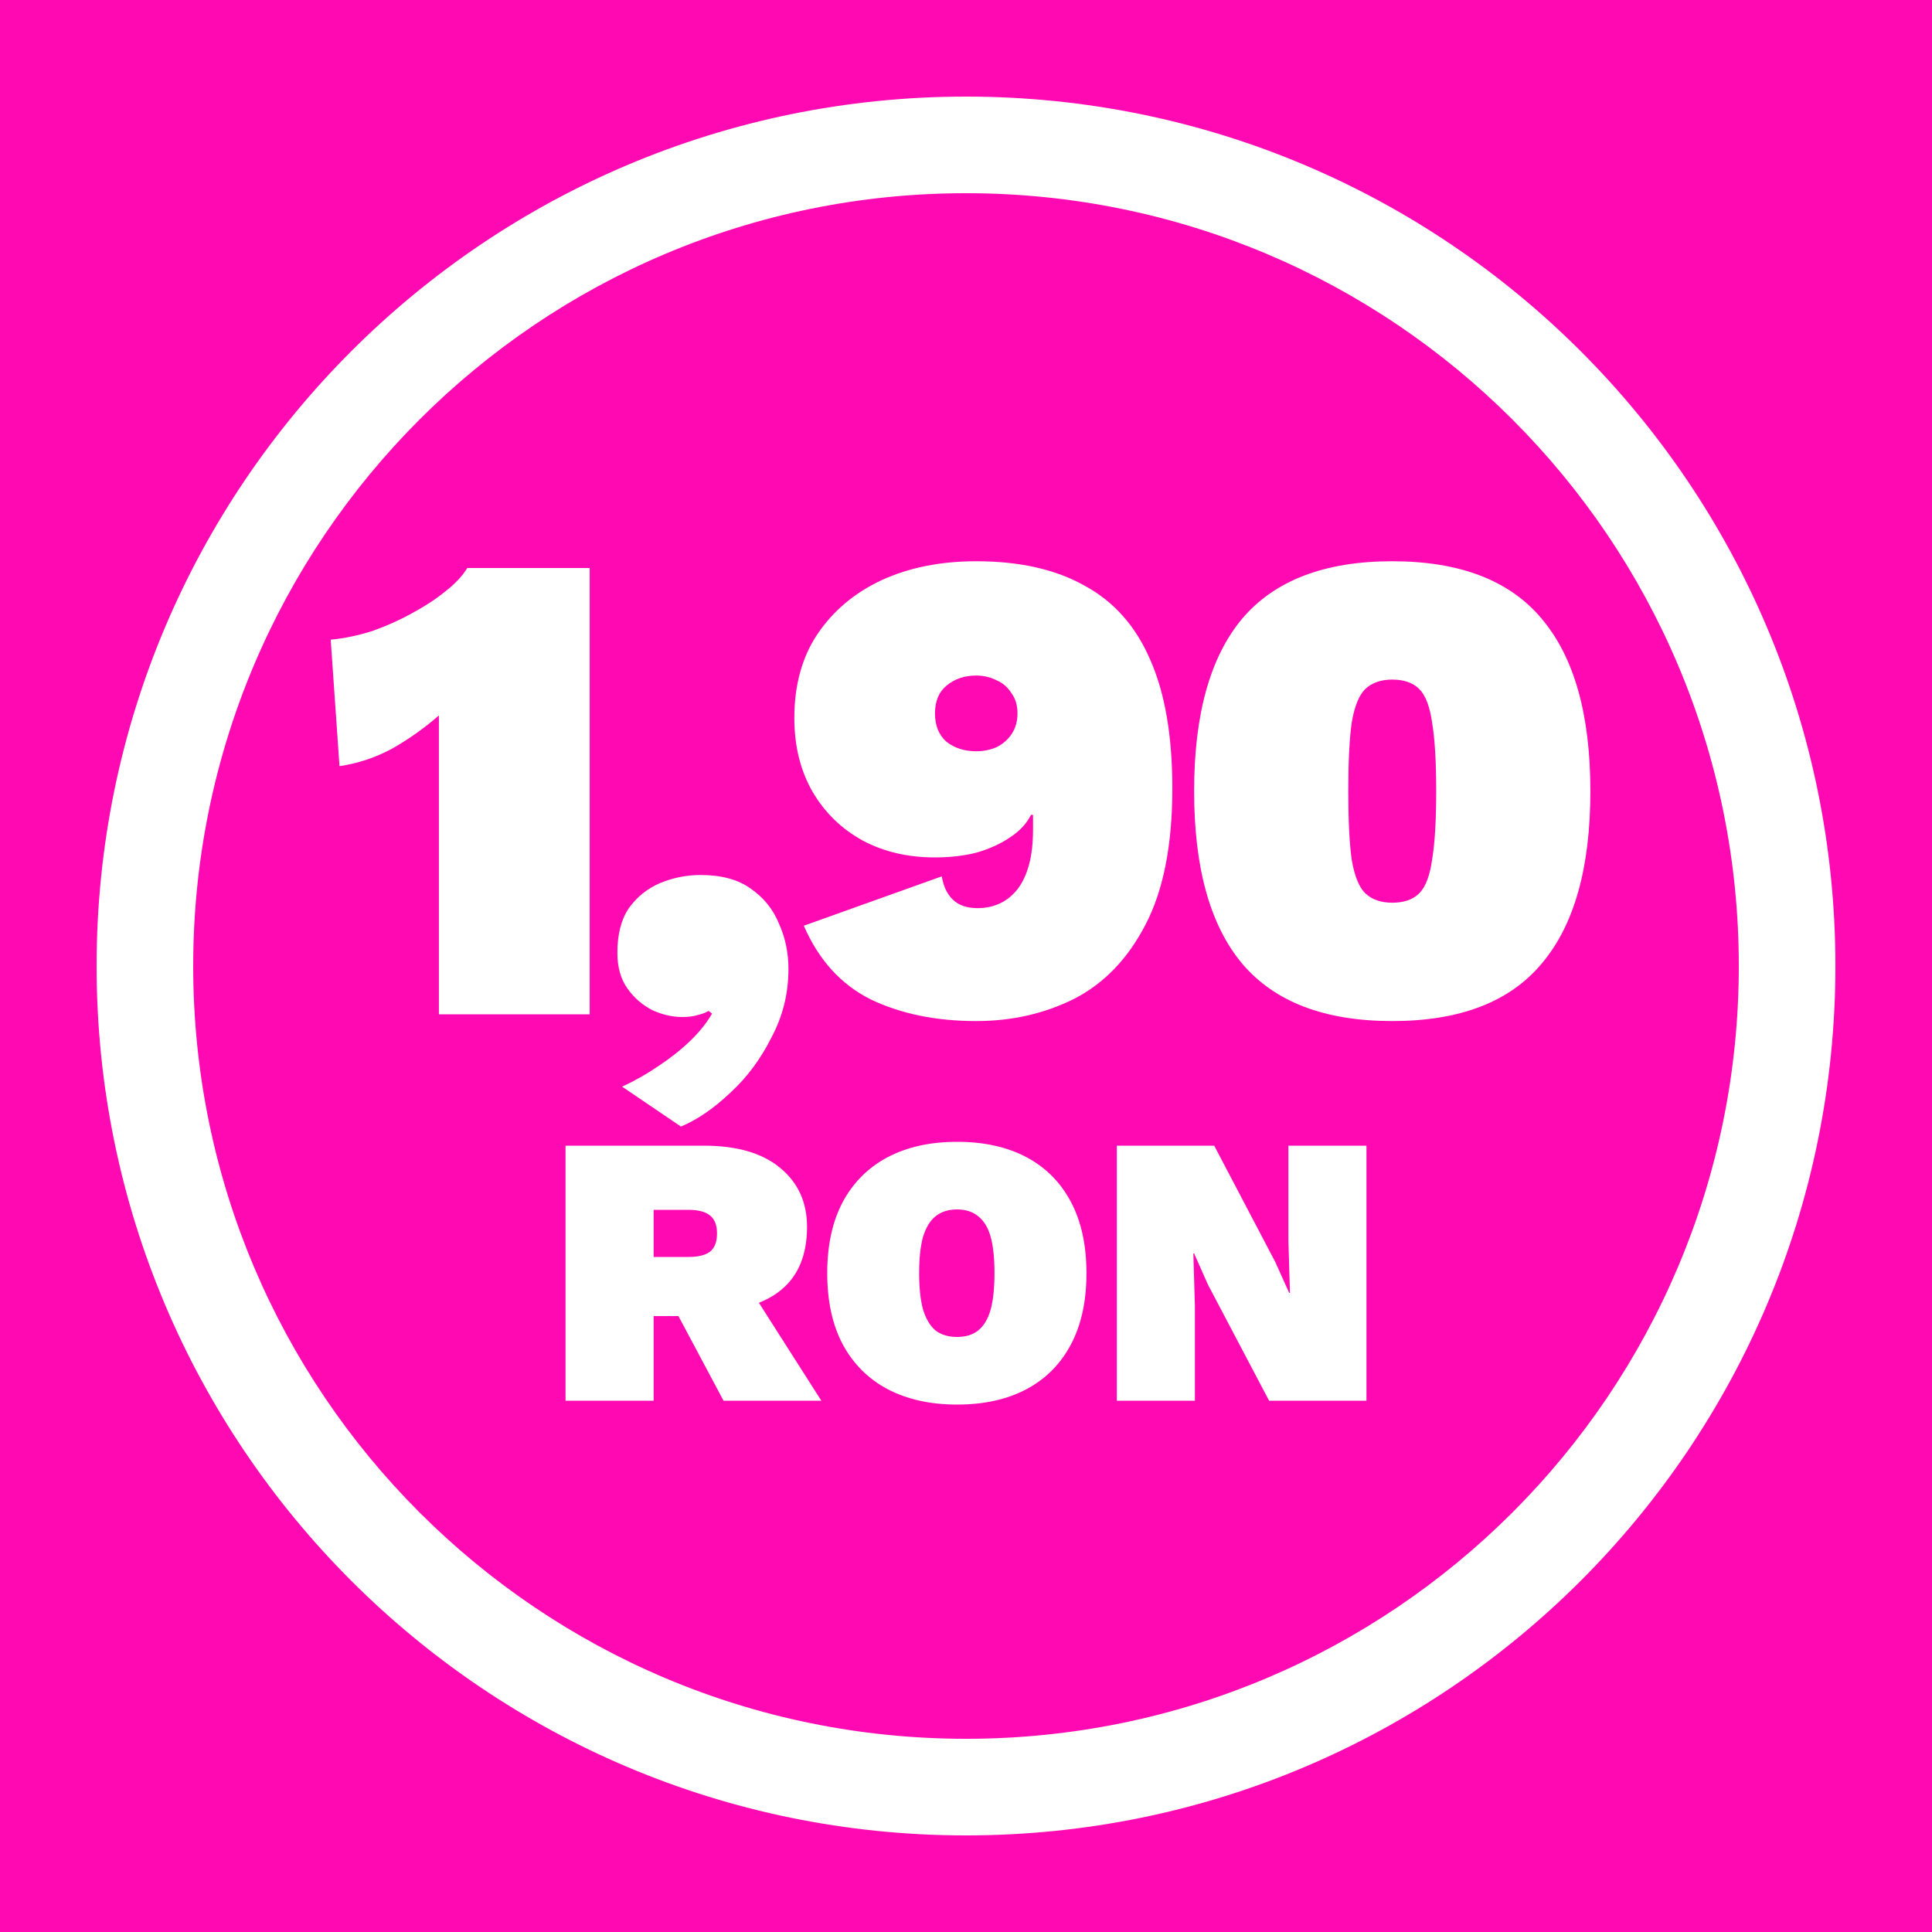 <svg width="40" height="40" viewBox="0 0 40 40" fill="none" xmlns="http://www.w3.org/2000/svg">
<rect width="40" height="40" fill="#FF0AB2"/>
<path fill-rule="evenodd" clip-rule="evenodd" d="M20 36C28.837 36 36 28.837 36 20C36 11.163 28.837 4 20 4C11.163 4 4 11.163 4 20C4 28.837 11.163 36 20 36ZM20 38C29.941 38 38 29.941 38 20C38 10.059 29.941 2 20 2C10.059 2 2 10.059 2 20C2 29.941 10.059 38 20 38Z" fill="white"/>
<path d="M28.291 23.72V29H26.275L25.011 26.6L24.723 25.952H24.707L24.739 27.04V29H23.123V23.72H25.139L26.403 26.128L26.691 26.768H26.707L26.675 25.68V23.72H28.291Z" fill="white"/>
<path d="M19.814 23.64C20.375 23.64 20.855 23.747 21.255 23.96C21.654 24.173 21.961 24.483 22.174 24.888C22.388 25.293 22.494 25.784 22.494 26.36C22.494 26.936 22.388 27.427 22.174 27.832C21.961 28.237 21.654 28.547 21.255 28.76C20.855 28.973 20.375 29.08 19.814 29.08C19.26 29.08 18.78 28.973 18.375 28.76C17.974 28.547 17.665 28.237 17.447 27.832C17.233 27.427 17.127 26.936 17.127 26.36C17.127 25.784 17.233 25.293 17.447 24.888C17.665 24.483 17.974 24.173 18.375 23.96C18.78 23.747 19.26 23.64 19.814 23.64ZM19.814 25.04C19.633 25.04 19.484 25.088 19.366 25.184C19.255 25.275 19.169 25.416 19.11 25.608C19.057 25.8 19.03 26.051 19.03 26.36C19.03 26.664 19.057 26.915 19.11 27.112C19.169 27.304 19.255 27.448 19.366 27.544C19.484 27.635 19.633 27.68 19.814 27.68C19.996 27.68 20.142 27.635 20.255 27.544C20.372 27.448 20.457 27.304 20.511 27.112C20.564 26.915 20.59 26.664 20.59 26.36C20.59 26.051 20.564 25.8 20.511 25.608C20.457 25.416 20.372 25.275 20.255 25.184C20.142 25.088 19.996 25.04 19.814 25.04Z" fill="white"/>
<path d="M14.572 23.72C15.261 23.72 15.789 23.875 16.157 24.184C16.524 24.488 16.709 24.893 16.709 25.4C16.709 25.981 16.527 26.419 16.165 26.712C15.807 27.005 15.284 27.152 14.597 27.152L14.412 27.248H13.533V29H11.709V23.72H14.572ZM14.252 26.024C14.45 26.024 14.597 25.989 14.693 25.92C14.794 25.845 14.845 25.717 14.845 25.536C14.845 25.36 14.794 25.235 14.693 25.16C14.597 25.085 14.45 25.048 14.252 25.048H13.533V26.024H14.252ZM15.357 26.416L17.005 29H14.98L13.748 26.688L15.357 26.416Z" fill="white"/>
<path d="M28.825 21.14C27.425 21.14 26.389 20.744 25.717 19.95C25.054 19.157 24.723 17.967 24.723 16.38C24.723 14.793 25.054 13.604 25.717 12.81C26.389 12.017 27.425 11.62 28.825 11.62C30.225 11.62 31.256 12.017 31.919 12.81C32.591 13.604 32.927 14.793 32.927 16.38C32.927 17.967 32.591 19.157 31.919 19.95C31.256 20.744 30.225 21.14 28.825 21.14ZM28.825 18.69C29.067 18.69 29.254 18.625 29.385 18.494C29.515 18.363 29.604 18.13 29.651 17.794C29.707 17.458 29.735 16.987 29.735 16.38C29.735 15.774 29.707 15.302 29.651 14.966C29.604 14.63 29.515 14.397 29.385 14.266C29.254 14.135 29.067 14.07 28.825 14.07C28.591 14.07 28.405 14.135 28.265 14.266C28.134 14.397 28.041 14.63 27.985 14.966C27.938 15.302 27.915 15.774 27.915 16.38C27.915 16.987 27.938 17.458 27.985 17.794C28.041 18.13 28.134 18.363 28.265 18.494C28.405 18.625 28.591 18.69 28.825 18.69Z" fill="white"/>
<path d="M20.212 11.62C21.108 11.62 21.854 11.788 22.452 12.124C23.058 12.451 23.511 12.96 23.81 13.65C24.118 14.341 24.272 15.232 24.272 16.324C24.272 17.5 24.085 18.443 23.712 19.152C23.348 19.852 22.858 20.361 22.242 20.678C21.626 20.986 20.949 21.14 20.212 21.14C19.381 21.14 18.653 20.991 18.028 20.692C17.412 20.384 16.95 19.875 16.642 19.166L19.498 18.144C19.535 18.359 19.614 18.522 19.736 18.634C19.857 18.746 20.025 18.802 20.24 18.802C20.408 18.802 20.562 18.77 20.702 18.704C20.842 18.639 20.963 18.541 21.066 18.41C21.168 18.279 21.248 18.111 21.304 17.906C21.36 17.701 21.388 17.453 21.388 17.164C21.388 17.117 21.388 17.076 21.388 17.038C21.388 16.991 21.388 16.936 21.388 16.87H21.346C21.252 17.057 21.103 17.215 20.898 17.346C20.702 17.477 20.473 17.579 20.212 17.654C19.95 17.72 19.666 17.752 19.358 17.752C18.798 17.752 18.298 17.636 17.86 17.402C17.421 17.16 17.076 16.823 16.824 16.394C16.572 15.956 16.446 15.447 16.446 14.868C16.446 14.187 16.604 13.608 16.922 13.132C17.248 12.647 17.692 12.274 18.252 12.012C18.821 11.751 19.474 11.62 20.212 11.62ZM20.212 13.986C19.969 13.986 19.764 14.056 19.596 14.196C19.437 14.327 19.358 14.518 19.358 14.77C19.358 15.022 19.437 15.218 19.596 15.358C19.764 15.489 19.969 15.554 20.212 15.554C20.361 15.554 20.501 15.526 20.632 15.47C20.762 15.405 20.865 15.316 20.94 15.204C21.024 15.083 21.066 14.938 21.066 14.77C21.066 14.602 21.024 14.462 20.94 14.35C20.865 14.229 20.762 14.14 20.632 14.084C20.501 14.019 20.361 13.986 20.212 13.986Z" fill="white"/>
<path d="M14.504 18.116C14.934 18.116 15.279 18.209 15.54 18.396C15.811 18.583 16.007 18.825 16.128 19.124C16.259 19.413 16.324 19.726 16.324 20.062C16.324 20.566 16.208 21.037 15.974 21.476C15.75 21.924 15.466 22.307 15.12 22.624C14.775 22.951 14.434 23.184 14.098 23.324L12.88 22.498C13.142 22.377 13.389 22.237 13.622 22.078C13.865 21.919 14.084 21.747 14.28 21.56C14.476 21.373 14.63 21.182 14.742 20.986L14.672 20.93C14.607 20.967 14.532 20.995 14.448 21.014C14.364 21.042 14.257 21.056 14.126 21.056C13.921 21.056 13.716 21.009 13.51 20.916C13.305 20.813 13.132 20.664 12.992 20.468C12.852 20.272 12.782 20.025 12.782 19.726C12.782 19.343 12.862 19.035 13.02 18.802C13.188 18.569 13.403 18.396 13.664 18.284C13.935 18.172 14.215 18.116 14.504 18.116Z" fill="white"/>
<path d="M9.087 21V16.66C9.087 16.352 9.087 16.044 9.087 15.736C9.087 15.428 9.087 15.12 9.087 14.812C8.788 15.073 8.466 15.302 8.121 15.498C7.775 15.685 7.411 15.806 7.029 15.862L6.847 13.244C7.136 13.216 7.425 13.155 7.715 13.062C8.004 12.959 8.275 12.838 8.527 12.698C8.788 12.558 9.017 12.409 9.213 12.25C9.418 12.091 9.572 11.928 9.675 11.76H12.209V21H9.087Z" fill="white"/>
</svg>
